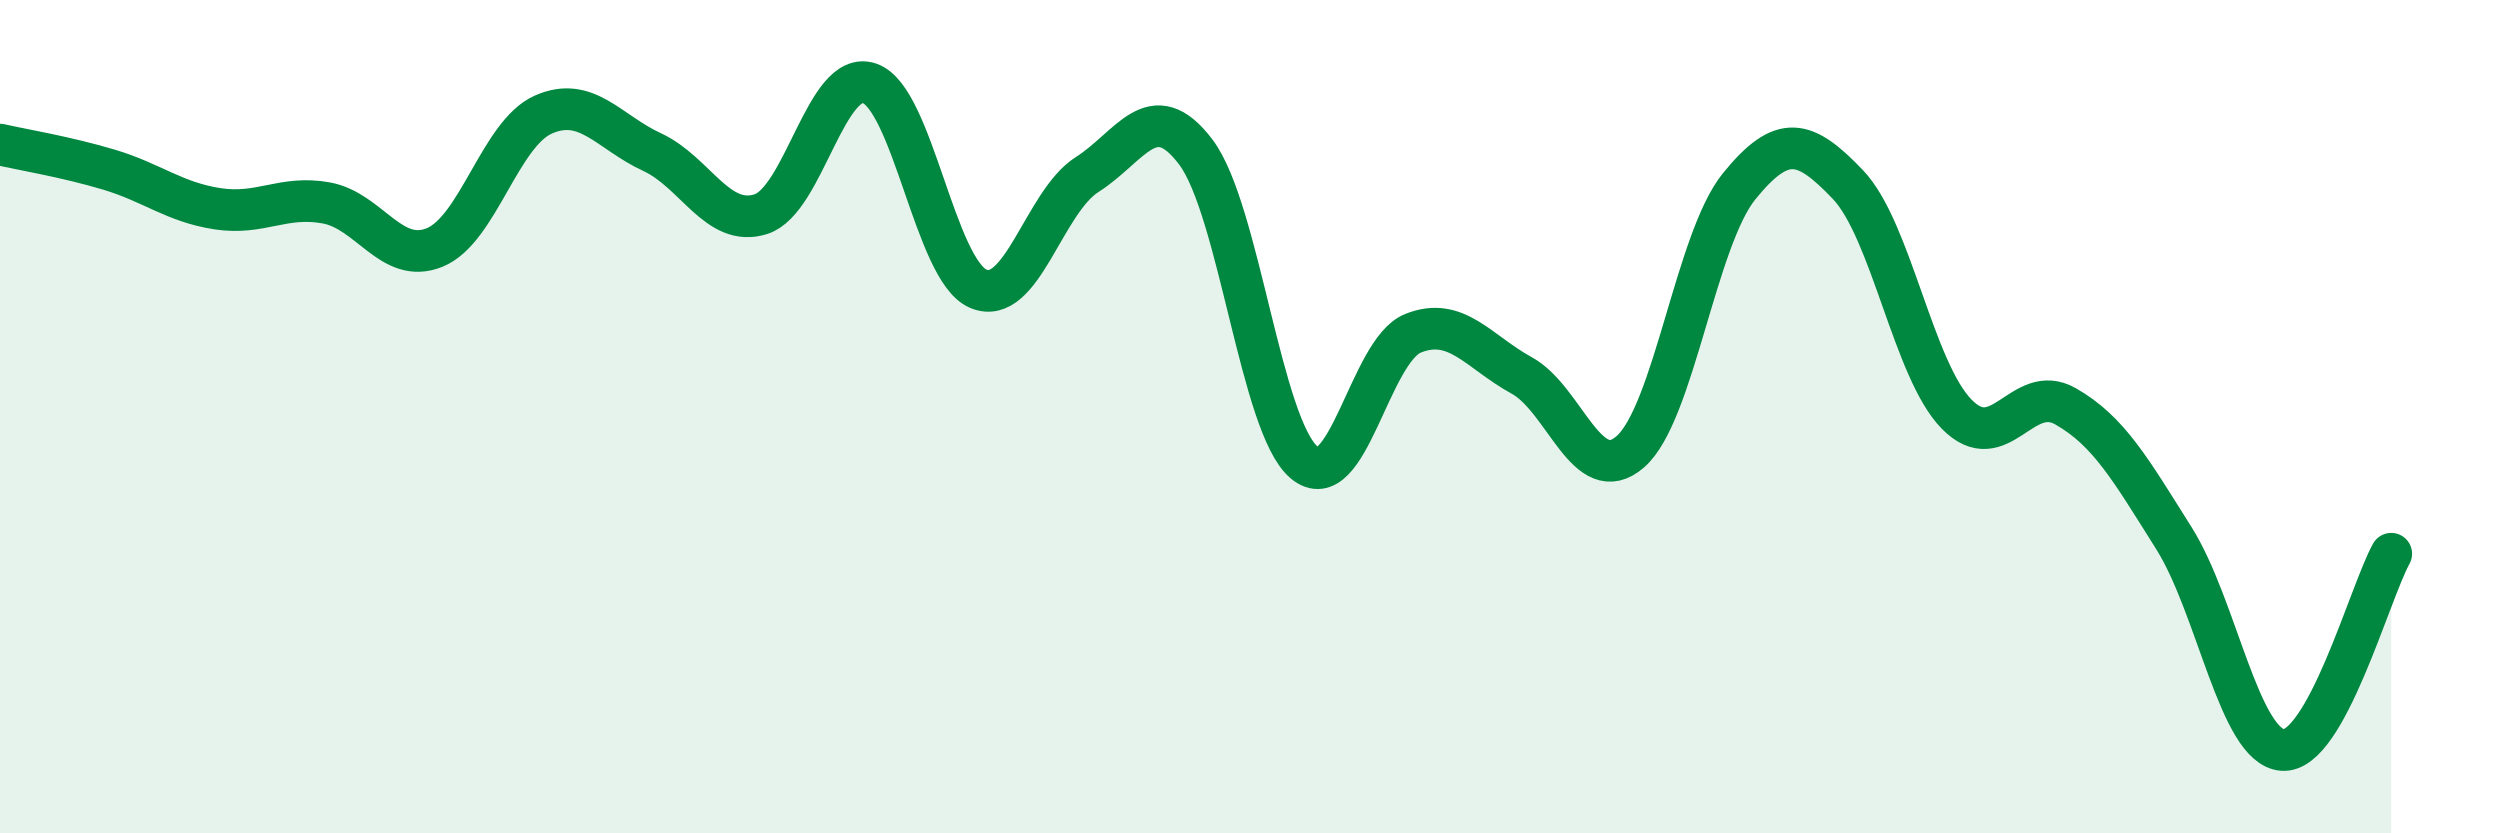 
    <svg width="60" height="20" viewBox="0 0 60 20" xmlns="http://www.w3.org/2000/svg">
      <path
        d="M 0,3.47 C 0.52,3.59 1.57,3.76 2.61,4.07 C 3.65,4.38 4.18,4.85 5.22,5.01 C 6.26,5.17 6.79,4.68 7.83,4.87 C 8.87,5.06 9.39,6.36 10.43,5.94 C 11.47,5.52 12,3.21 13.04,2.75 C 14.08,2.29 14.61,3.17 15.65,3.65 C 16.69,4.13 17.22,5.47 18.26,5.14 C 19.3,4.81 19.83,1.64 20.87,2 C 21.91,2.36 22.44,6.49 23.48,6.93 C 24.52,7.37 25.05,4.85 26.09,4.19 C 27.13,3.53 27.66,2.27 28.7,3.65 C 29.74,5.03 30.26,10.23 31.3,11.1 C 32.34,11.97 32.87,8.42 33.91,8 C 34.95,7.58 35.48,8.44 36.52,9.01 C 37.56,9.58 38.09,11.75 39.13,10.84 C 40.17,9.93 40.7,5.75 41.74,4.47 C 42.78,3.19 43.31,3.34 44.35,4.43 C 45.39,5.52 45.92,8.88 46.96,9.94 C 48,11 48.53,9.16 49.57,9.75 C 50.61,10.34 51.13,11.26 52.17,12.91 C 53.21,14.56 53.74,17.92 54.78,18 C 55.82,18.08 56.87,14.23 57.39,13.29L57.39 20L0 20Z"
        fill="#008740"
        opacity="0.1"
        stroke-linecap="round"
        stroke-linejoin="round"
      />
      <path
        d="M 0,3.47 C 0.52,3.59 1.57,3.76 2.61,4.07 C 3.65,4.38 4.18,4.85 5.22,5.01 C 6.26,5.17 6.79,4.68 7.83,4.87 C 8.87,5.06 9.39,6.36 10.43,5.94 C 11.47,5.52 12,3.21 13.04,2.75 C 14.08,2.29 14.61,3.17 15.65,3.65 C 16.69,4.13 17.22,5.47 18.26,5.14 C 19.3,4.81 19.83,1.64 20.87,2 C 21.91,2.36 22.44,6.49 23.48,6.93 C 24.52,7.37 25.05,4.85 26.09,4.19 C 27.13,3.53 27.66,2.27 28.7,3.65 C 29.74,5.03 30.26,10.23 31.3,11.1 C 32.34,11.97 32.87,8.42 33.91,8 C 34.95,7.58 35.48,8.44 36.52,9.01 C 37.56,9.58 38.09,11.75 39.13,10.84 C 40.17,9.93 40.7,5.75 41.74,4.47 C 42.78,3.19 43.31,3.34 44.35,4.43 C 45.39,5.52 45.92,8.88 46.96,9.94 C 48,11 48.53,9.16 49.57,9.75 C 50.61,10.34 51.13,11.26 52.17,12.91 C 53.21,14.56 53.74,17.92 54.78,18 C 55.82,18.08 56.87,14.23 57.39,13.29"
        stroke="#008740"
        stroke-width="1"
        fill="none"
        stroke-linecap="round"
        stroke-linejoin="round"
      />
    </svg>
  